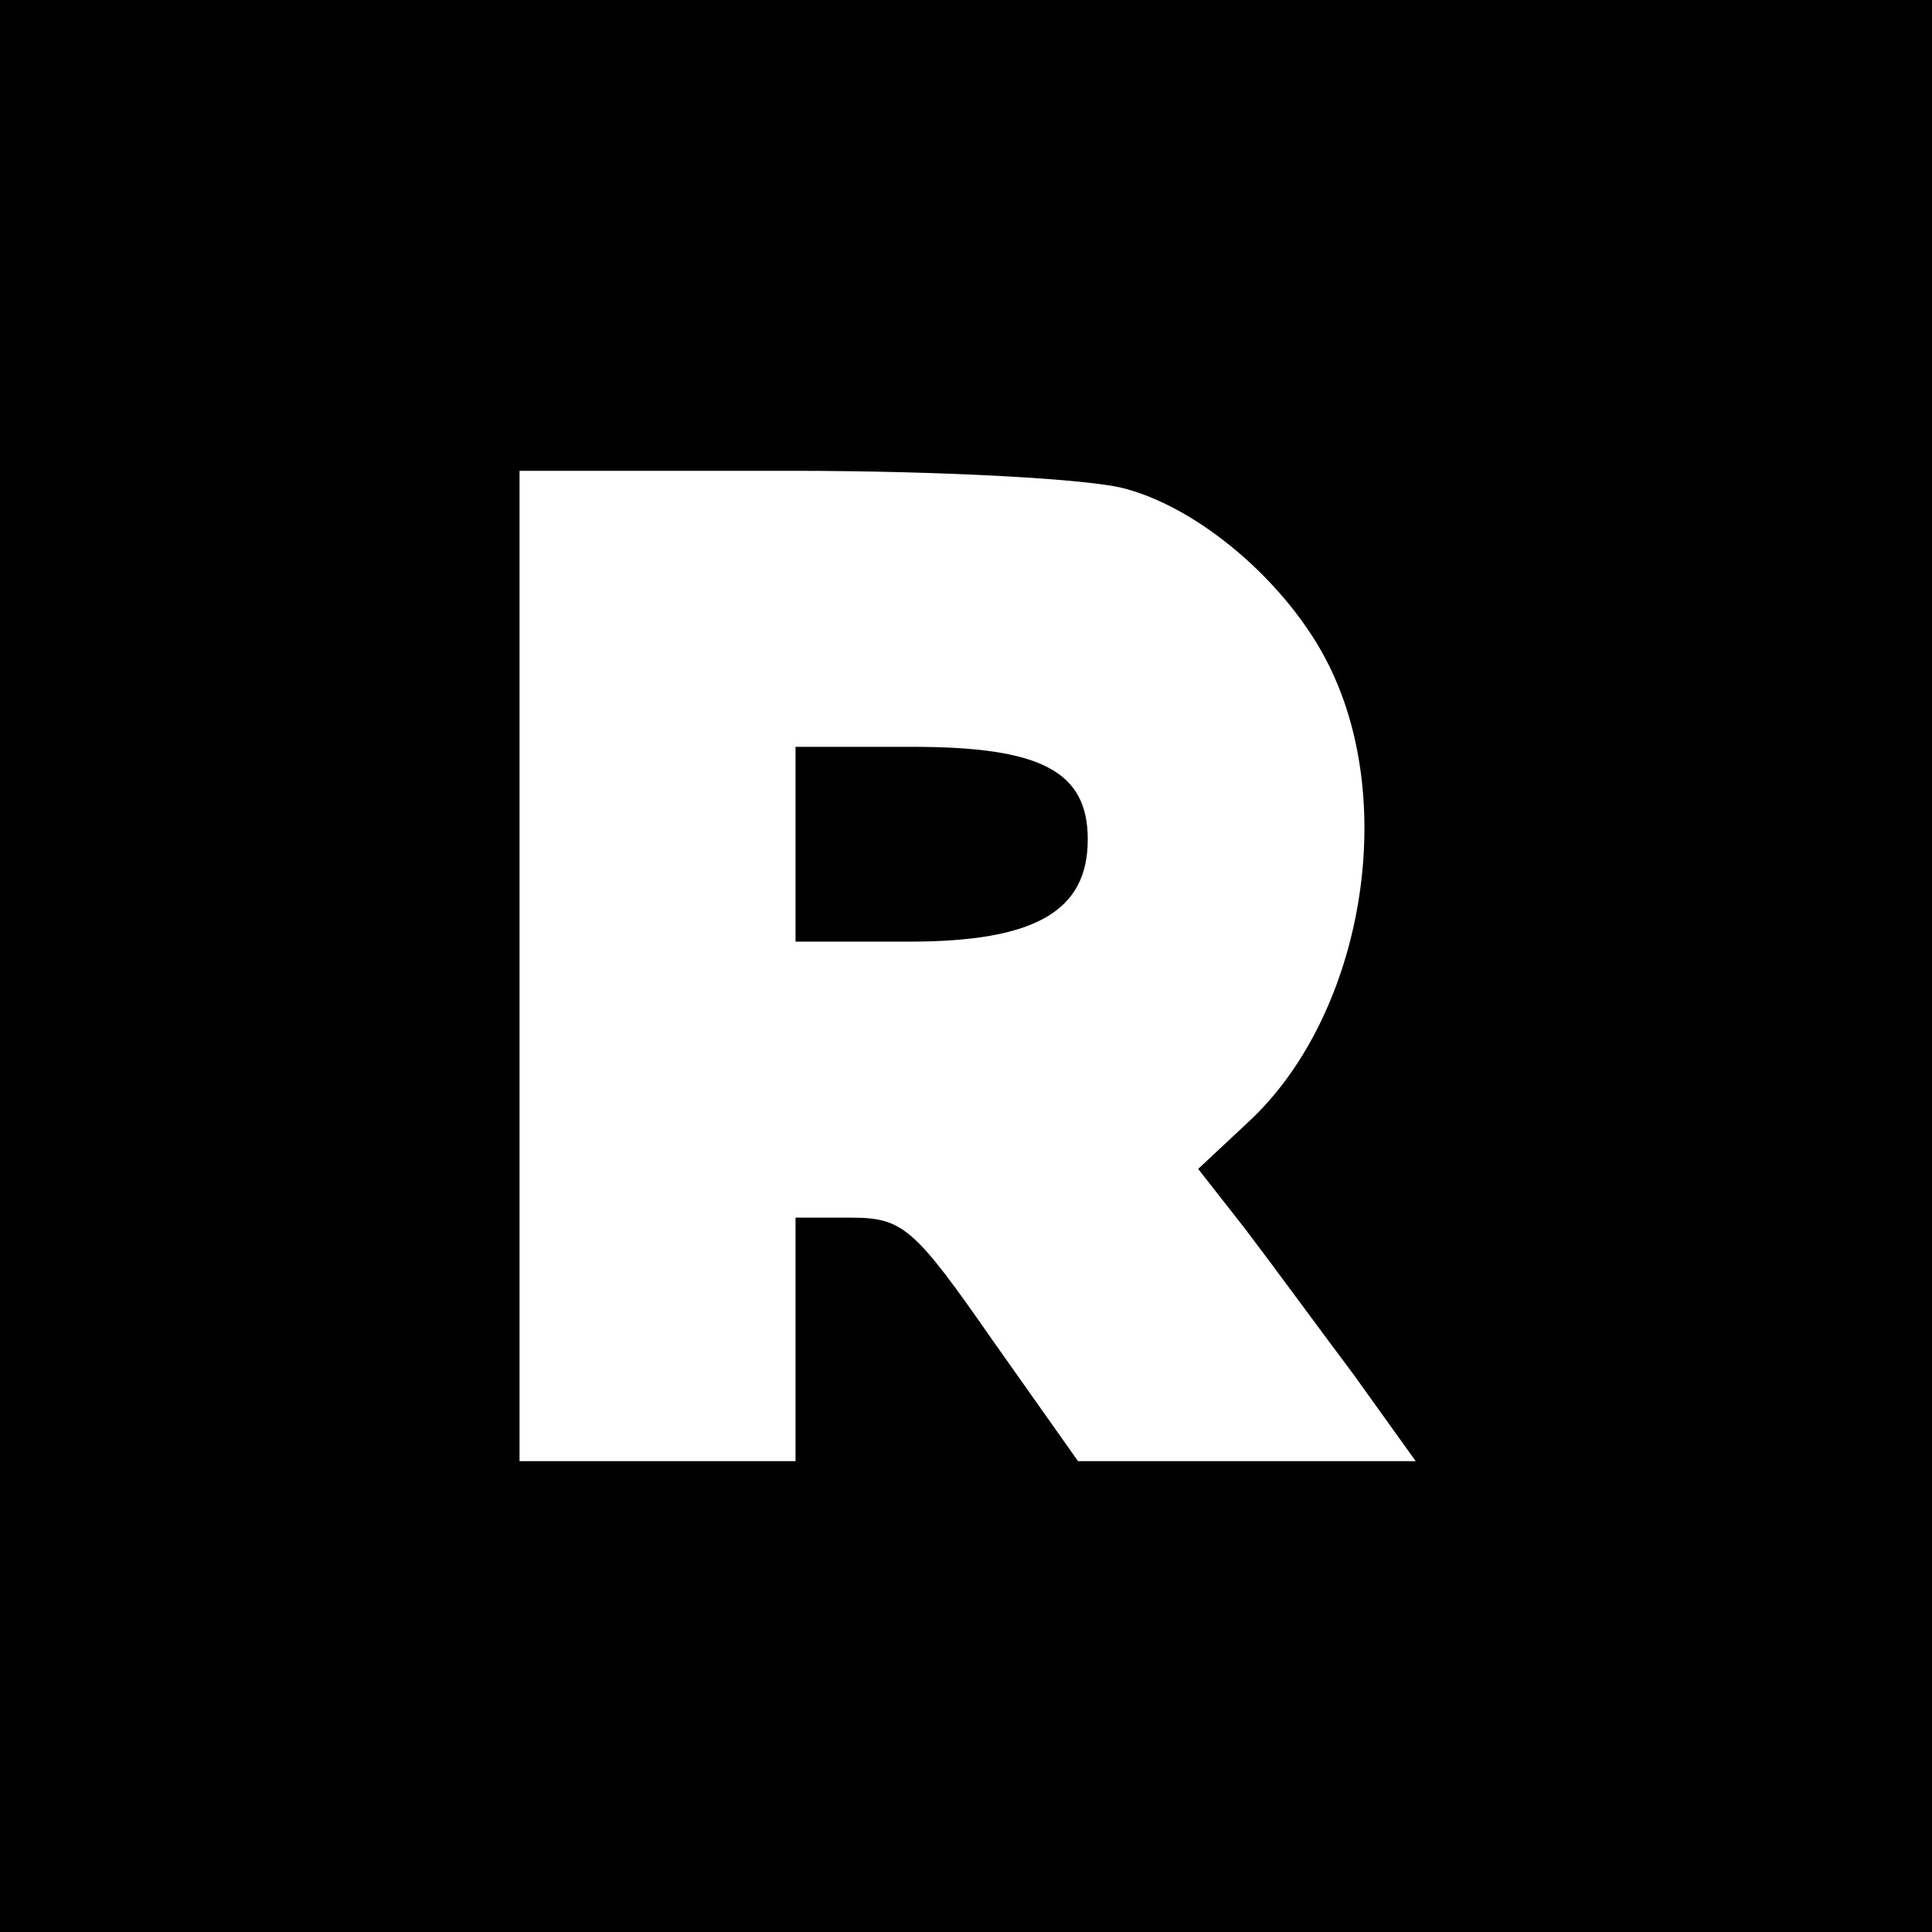 <?xml version="1.0" standalone="no"?>
<!DOCTYPE svg PUBLIC "-//W3C//DTD SVG 20010904//EN"
 "http://www.w3.org/TR/2001/REC-SVG-20010904/DTD/svg10.dtd">
<svg version="1.0" xmlns="http://www.w3.org/2000/svg"
 width="119pt" height="119pt" viewBox="0 0 119 119"
 preserveAspectRatio="xMidYMid meet">

<g transform="translate(0,119) scale(0.1,-0.1)"
fill="#000000" stroke="none">
<path d="M0 595 l0 -595 595 0 595 0 0 595 0 595 -595 0 -595 0 0 -595z m693
294 c49 -13 105 -63 128 -114 40 -87 16 -213 -52 -276 l-31 -29 29 -37 c16
-21 46 -62 67 -90 l38 -53 -104 0 -104 0 -53 75 c-48 69 -55 75 -87 75 l-34 0
0 -75 0 -75 -85 0 -85 0 0 305 0 305 168 0 c92 0 184 -5 205 -11z"/>
<path d="M490 670 l0 -60 70 0 c78 0 110 19 110 63 0 42 -29 57 -108 57 l-72
0 0 -60z"/>
</g>
</svg>
